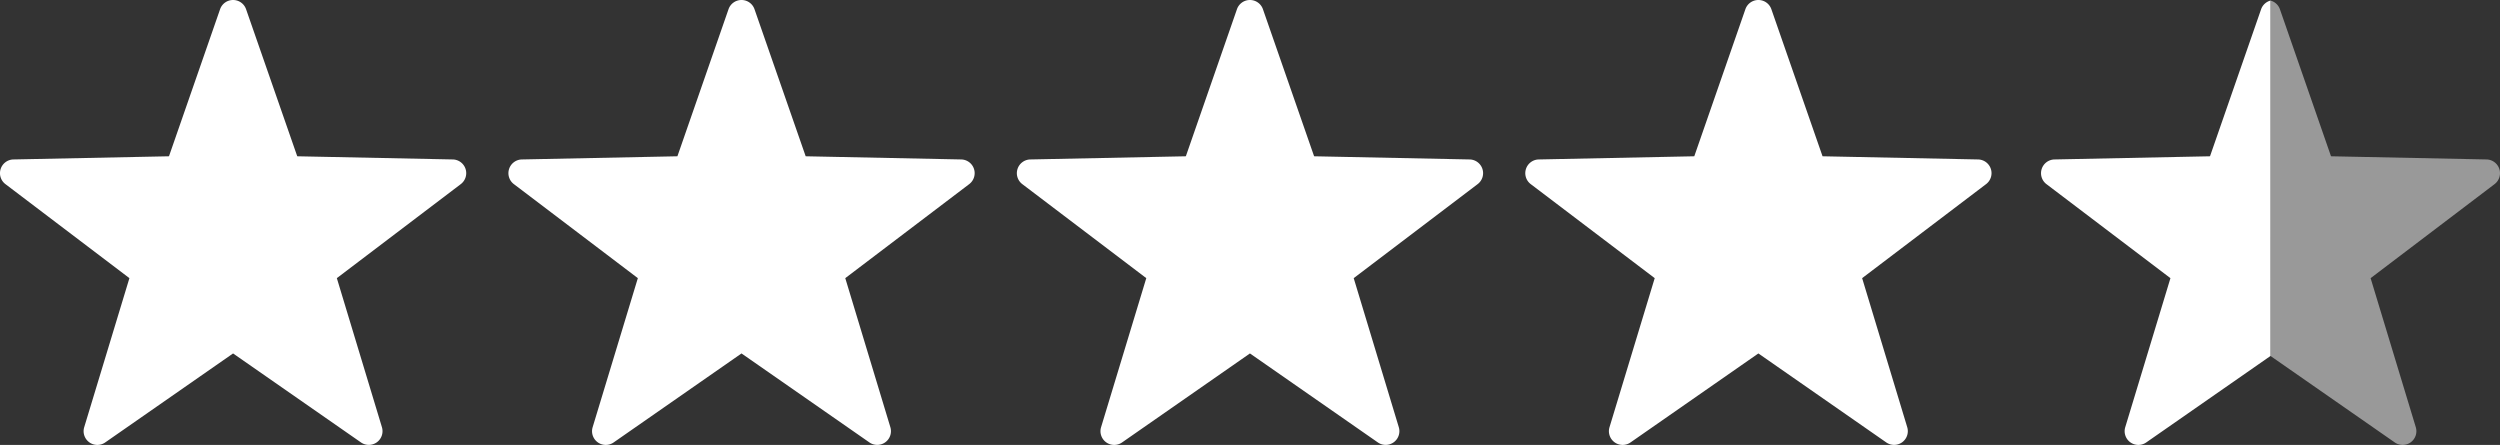 <svg xmlns="http://www.w3.org/2000/svg" xmlns:xlink="http://www.w3.org/1999/xlink" width="157.346" height="28.002" viewBox="0 0 157.346 28.002">
  <rect x="0" y="0" width="157.346" height="28.002" fill="#333333" stroke="none"/>
  <defs>
    <clipPath id="clip-path">
      <rect id="Rectangle_153" data-name="Rectangle 153" width="29.346" height="28.002" transform="translate(0 0)" fill="none"/>
    </clipPath>
    <clipPath id="clip-path-5">
      <rect id="Rectangle_154" data-name="Rectangle 154" width="14.443" height="27.966" transform="translate(0 0)" fill="none"/>
    </clipPath>
    <clipPath id="clip-path-6">
      <rect id="Rectangle_154-2" data-name="Rectangle 154" width="14.443" height="27.966" fill="none"/>
    </clipPath>
  </defs>
  <g id="etoile4-5" transform="translate(-8809 -4820)">
    <g id="Groupe_280" data-name="Groupe 280">
      <g id="Groupe_256" data-name="Groupe 256" transform="translate(8905 4820)">
        <g id="Groupe_255" data-name="Groupe 255" clip-path="url(#clip-path)">
          <path id="Tracé_107" data-name="Tracé 107" d="M14.67,0a.864.864,0,0,0-.818.58L10.635,9.836l-9.8.2a.864.864,0,0,0-.5,1.547l7.81,5.923L5.3,26.887a.864.864,0,0,0,1.324.958l8.045-5.6,8.049,5.6a.863.863,0,0,0,1.32-.958L21.2,17.506l7.808-5.923a.864.864,0,0,0-.5-1.547l-9.8-.2L15.487.58A.864.864,0,0,0,14.669,0Z" fill="#fff"/>
        </g>
      </g>
      <g id="Groupe_260" data-name="Groupe 260" transform="translate(8873 4820)">
        <g id="Groupe_255-2" data-name="Groupe 255" clip-path="url(#clip-path)">
          <path id="Tracé_107-2" data-name="Tracé 107" d="M14.67,0a.864.864,0,0,0-.818.58L10.635,9.836l-9.8.2a.864.864,0,0,0-.5,1.547l7.81,5.923L5.3,26.887a.864.864,0,0,0,1.324.958l8.045-5.6,8.049,5.6a.863.863,0,0,0,1.32-.958L21.2,17.506l7.808-5.923a.864.864,0,0,0-.5-1.547l-9.8-.2L15.487.58A.864.864,0,0,0,14.669,0Z" fill="#fff"/>
        </g>
      </g>
      <g id="Groupe_262" data-name="Groupe 262" transform="translate(8841 4820)">
        <g id="Groupe_255-3" data-name="Groupe 255" clip-path="url(#clip-path)">
          <path id="Tracé_107-3" data-name="Tracé 107" d="M14.67,0a.864.864,0,0,0-.818.58L10.635,9.836l-9.8.2a.864.864,0,0,0-.5,1.547l7.81,5.923L5.3,26.887a.864.864,0,0,0,1.324.958l8.045-5.6,8.049,5.6a.863.863,0,0,0,1.32-.958L21.2,17.506l7.808-5.923a.864.864,0,0,0-.5-1.547l-9.8-.2L15.487.58A.864.864,0,0,0,14.669,0Z" fill="#fff"/>
        </g>
      </g>
      <g id="Groupe_263" data-name="Groupe 263" transform="translate(8809 4820)">
        <g id="Groupe_255-4" data-name="Groupe 255" clip-path="url(#clip-path)">
          <path id="Tracé_107-4" data-name="Tracé 107" d="M14.67,0a.864.864,0,0,0-.818.58L10.635,9.836l-9.8.2a.864.864,0,0,0-.5,1.547l7.81,5.923L5.3,26.887a.864.864,0,0,0,1.324.958l8.045-5.6,8.049,5.6a.863.863,0,0,0,1.32-.958L21.2,17.506l7.808-5.923a.864.864,0,0,0-.5-1.547l-9.8-.2L15.487.58A.864.864,0,0,0,14.669,0Z" fill="#fff"/>
        </g>
      </g>
    </g>
    <g id="Groupe_281" data-name="Groupe 281" transform="translate(0.459 0.036)">
      <g id="Groupe_258" data-name="Groupe 258" transform="translate(8937 4820)">
        <g id="Groupe_257" data-name="Groupe 257" clip-path="url(#clip-path-5)">
          <path id="Tracé_108" data-name="Tracé 108" d="M14.443,0a.861.861,0,0,0-.591.544L10.635,9.8l-9.8.2a.865.865,0,0,0-.5,1.548l7.81,5.923L5.3,26.852a.864.864,0,0,0,1.323.958l7.819-5.442Z" fill="#fff"/>
        </g>
      </g>
      <g id="Groupe_259" data-name="Groupe 259" transform="translate(8951.443 4820)" opacity="0.5">
        <g id="Groupe_257-2" data-name="Groupe 257" transform="translate(0 0)" clip-path="url(#clip-path-6)">
          <path id="Tracé_108-2" data-name="Tracé 108" d="M0,0A.861.861,0,0,1,.591.544L3.808,9.8l9.8.2a.865.865,0,0,1,.5,1.548L6.3,17.471l2.844,9.381a.864.864,0,0,1-1.323.958L0,22.368Z" transform="translate(0 0)" fill="#fff"/>
        </g>
      </g>
    </g>
  </g>
</svg>
